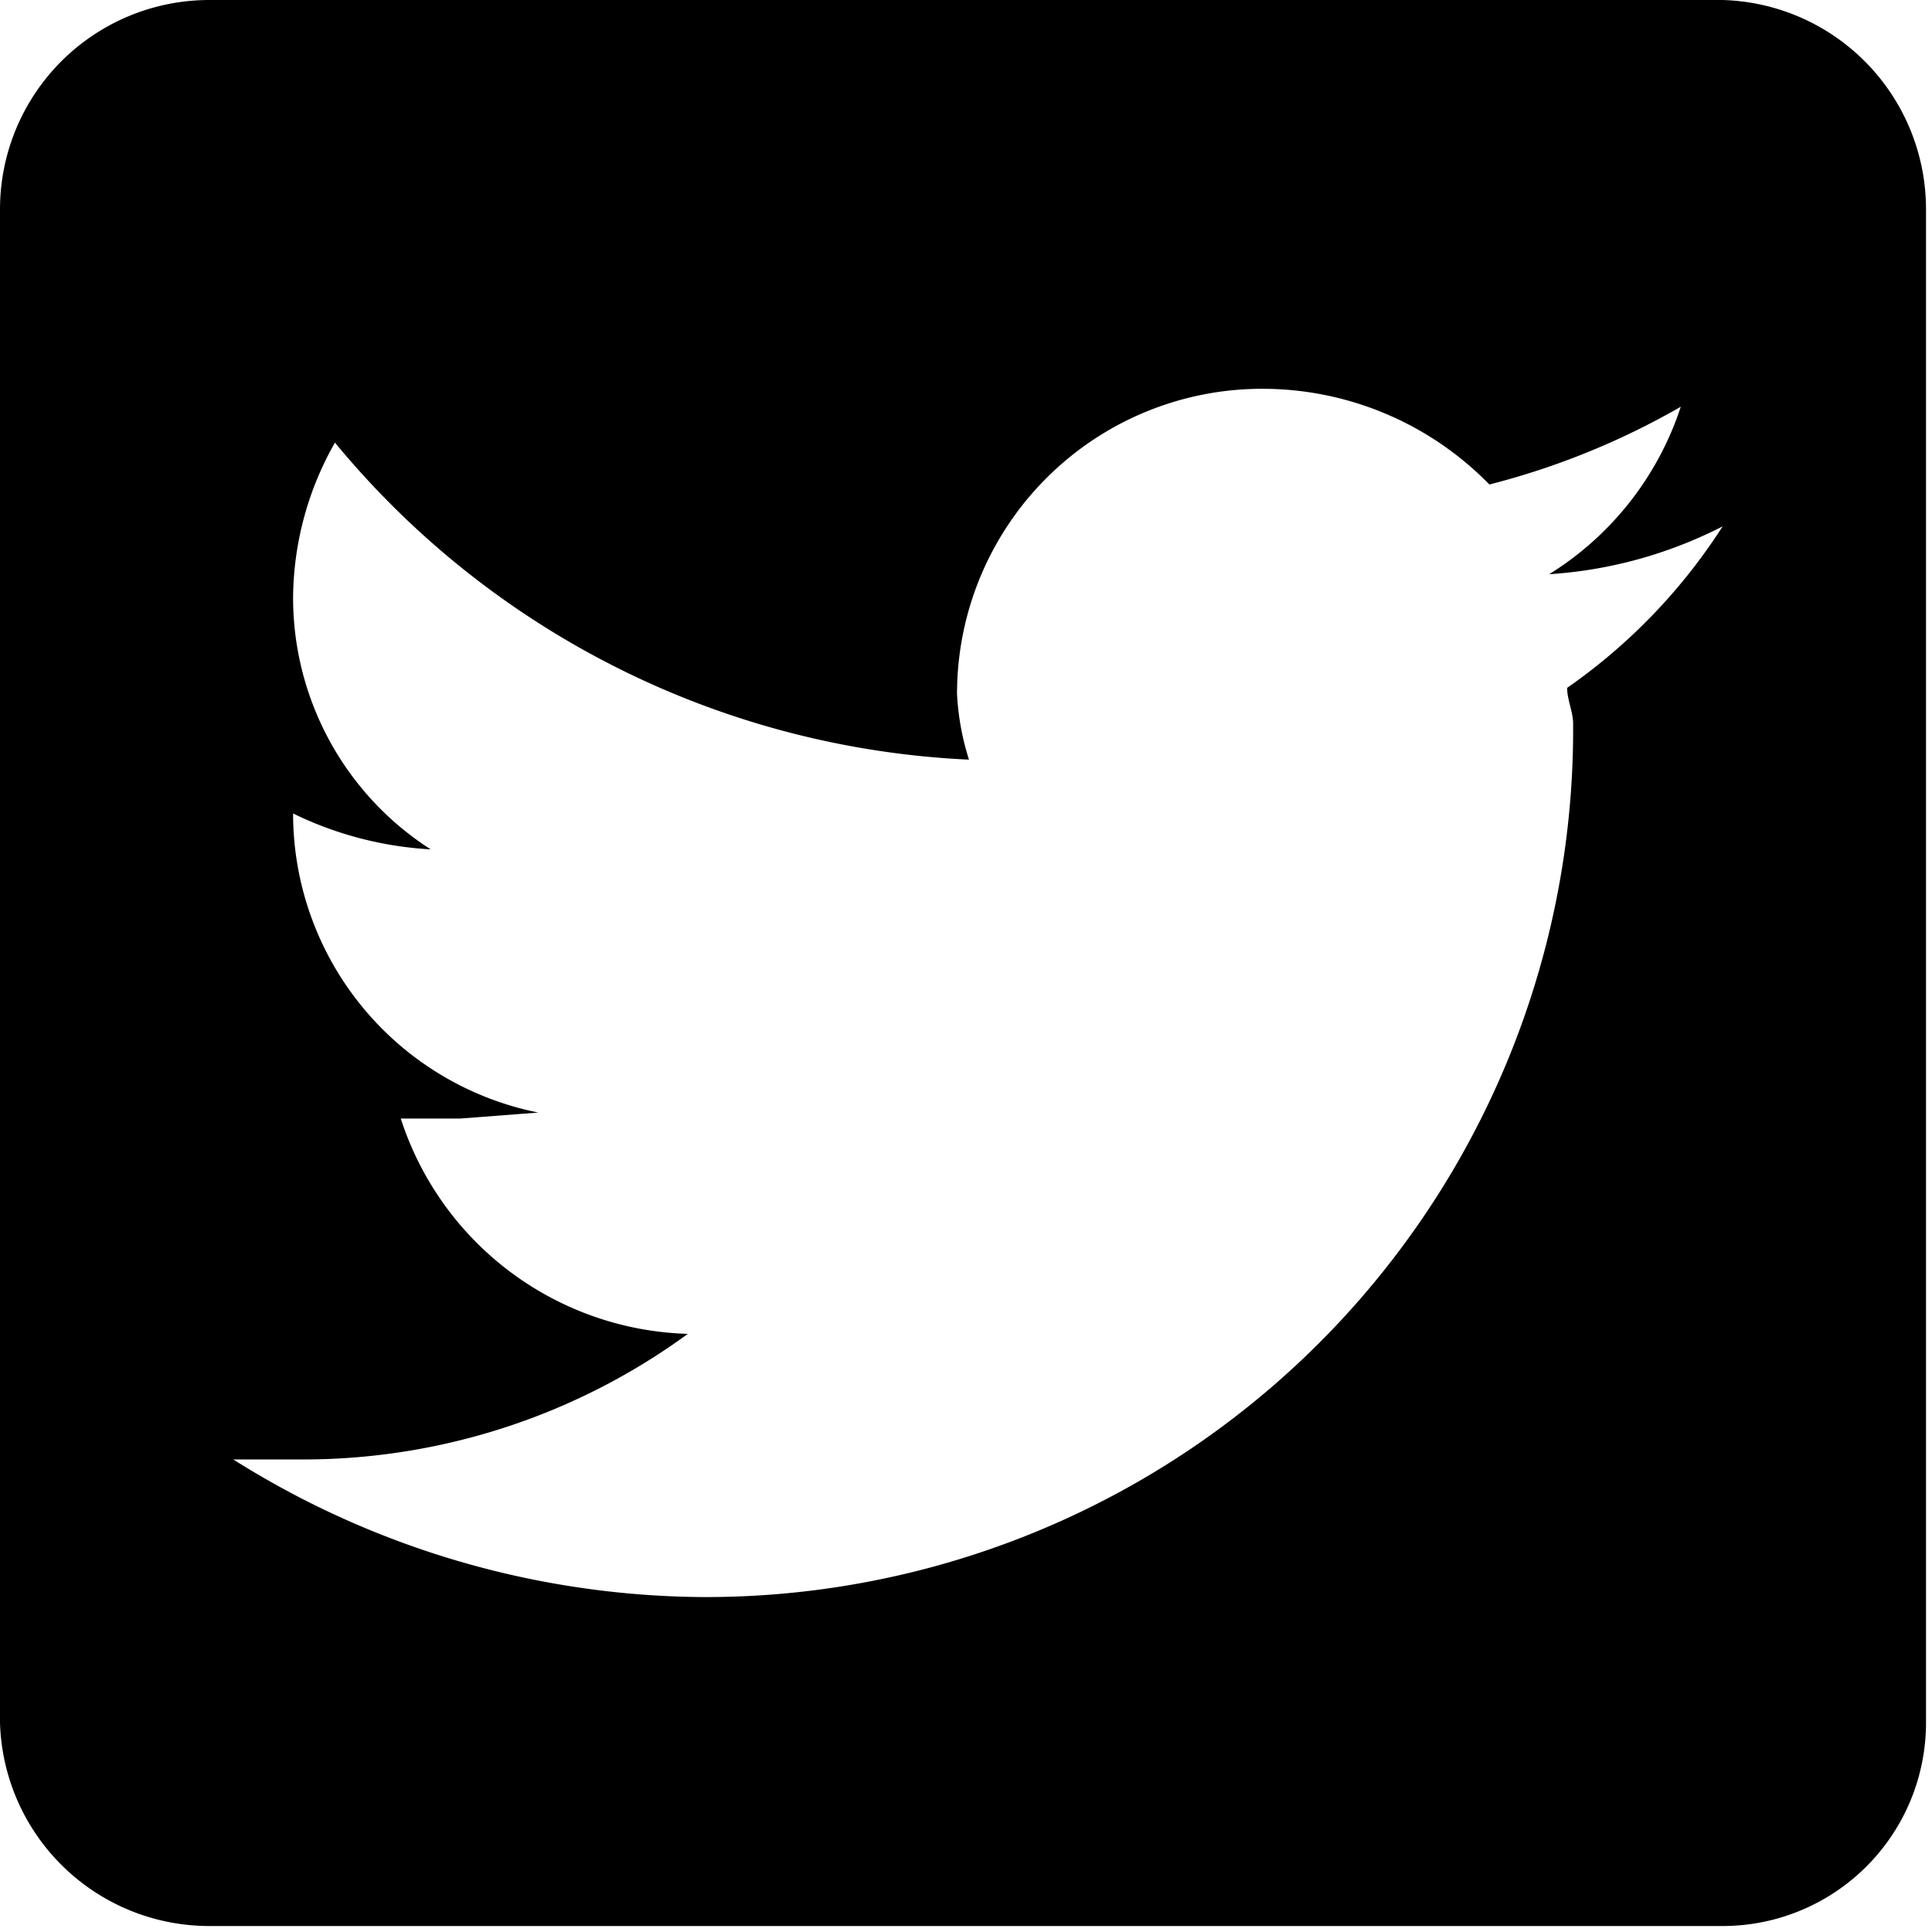 <svg xmlns="http://www.w3.org/2000/svg" viewBox="0 0 32.3 32.3">
  <title>icon_twi</title>
  <g id="icon_twi">
    <path d="M28.8,0H3.5A3.5,3.5,0,0,0,0,3.5V28.8a3.5,3.5,0,0,0,3.5,3.4H28.8a3.4,3.4,0,0,0,3.4-3.4V3.5A3.5,3.5,0,0,0,28.8,0ZM26.2,11.5c0,.2.1.4.1.6A14.5,14.5,0,0,1,11.7,26.7a14.9,14.9,0,0,1-7.8-2.3H5.1a10.9,10.9,0,0,0,6.4-2.1,5.2,5.2,0,0,1-4.8-3.6h1L9,18.6a5.1,5.1,0,0,1-4.1-5h0a6,6,0,0,0,2.3.6A5,5,0,0,1,4.9,10a5.3,5.3,0,0,1,.7-2.6,14.6,14.6,0,0,0,10.6,5.3,4.3,4.3,0,0,1-.2-1.1,5.1,5.1,0,0,1,5.1-5.1,5.3,5.3,0,0,1,3.8,1.6,12.7,12.7,0,0,0,3.2-1.3,5.2,5.2,0,0,1-2.2,2.8,7.4,7.4,0,0,0,2.9-.8A9.6,9.6,0,0,1,26.2,11.5Z"/>
  </g>
</svg>
